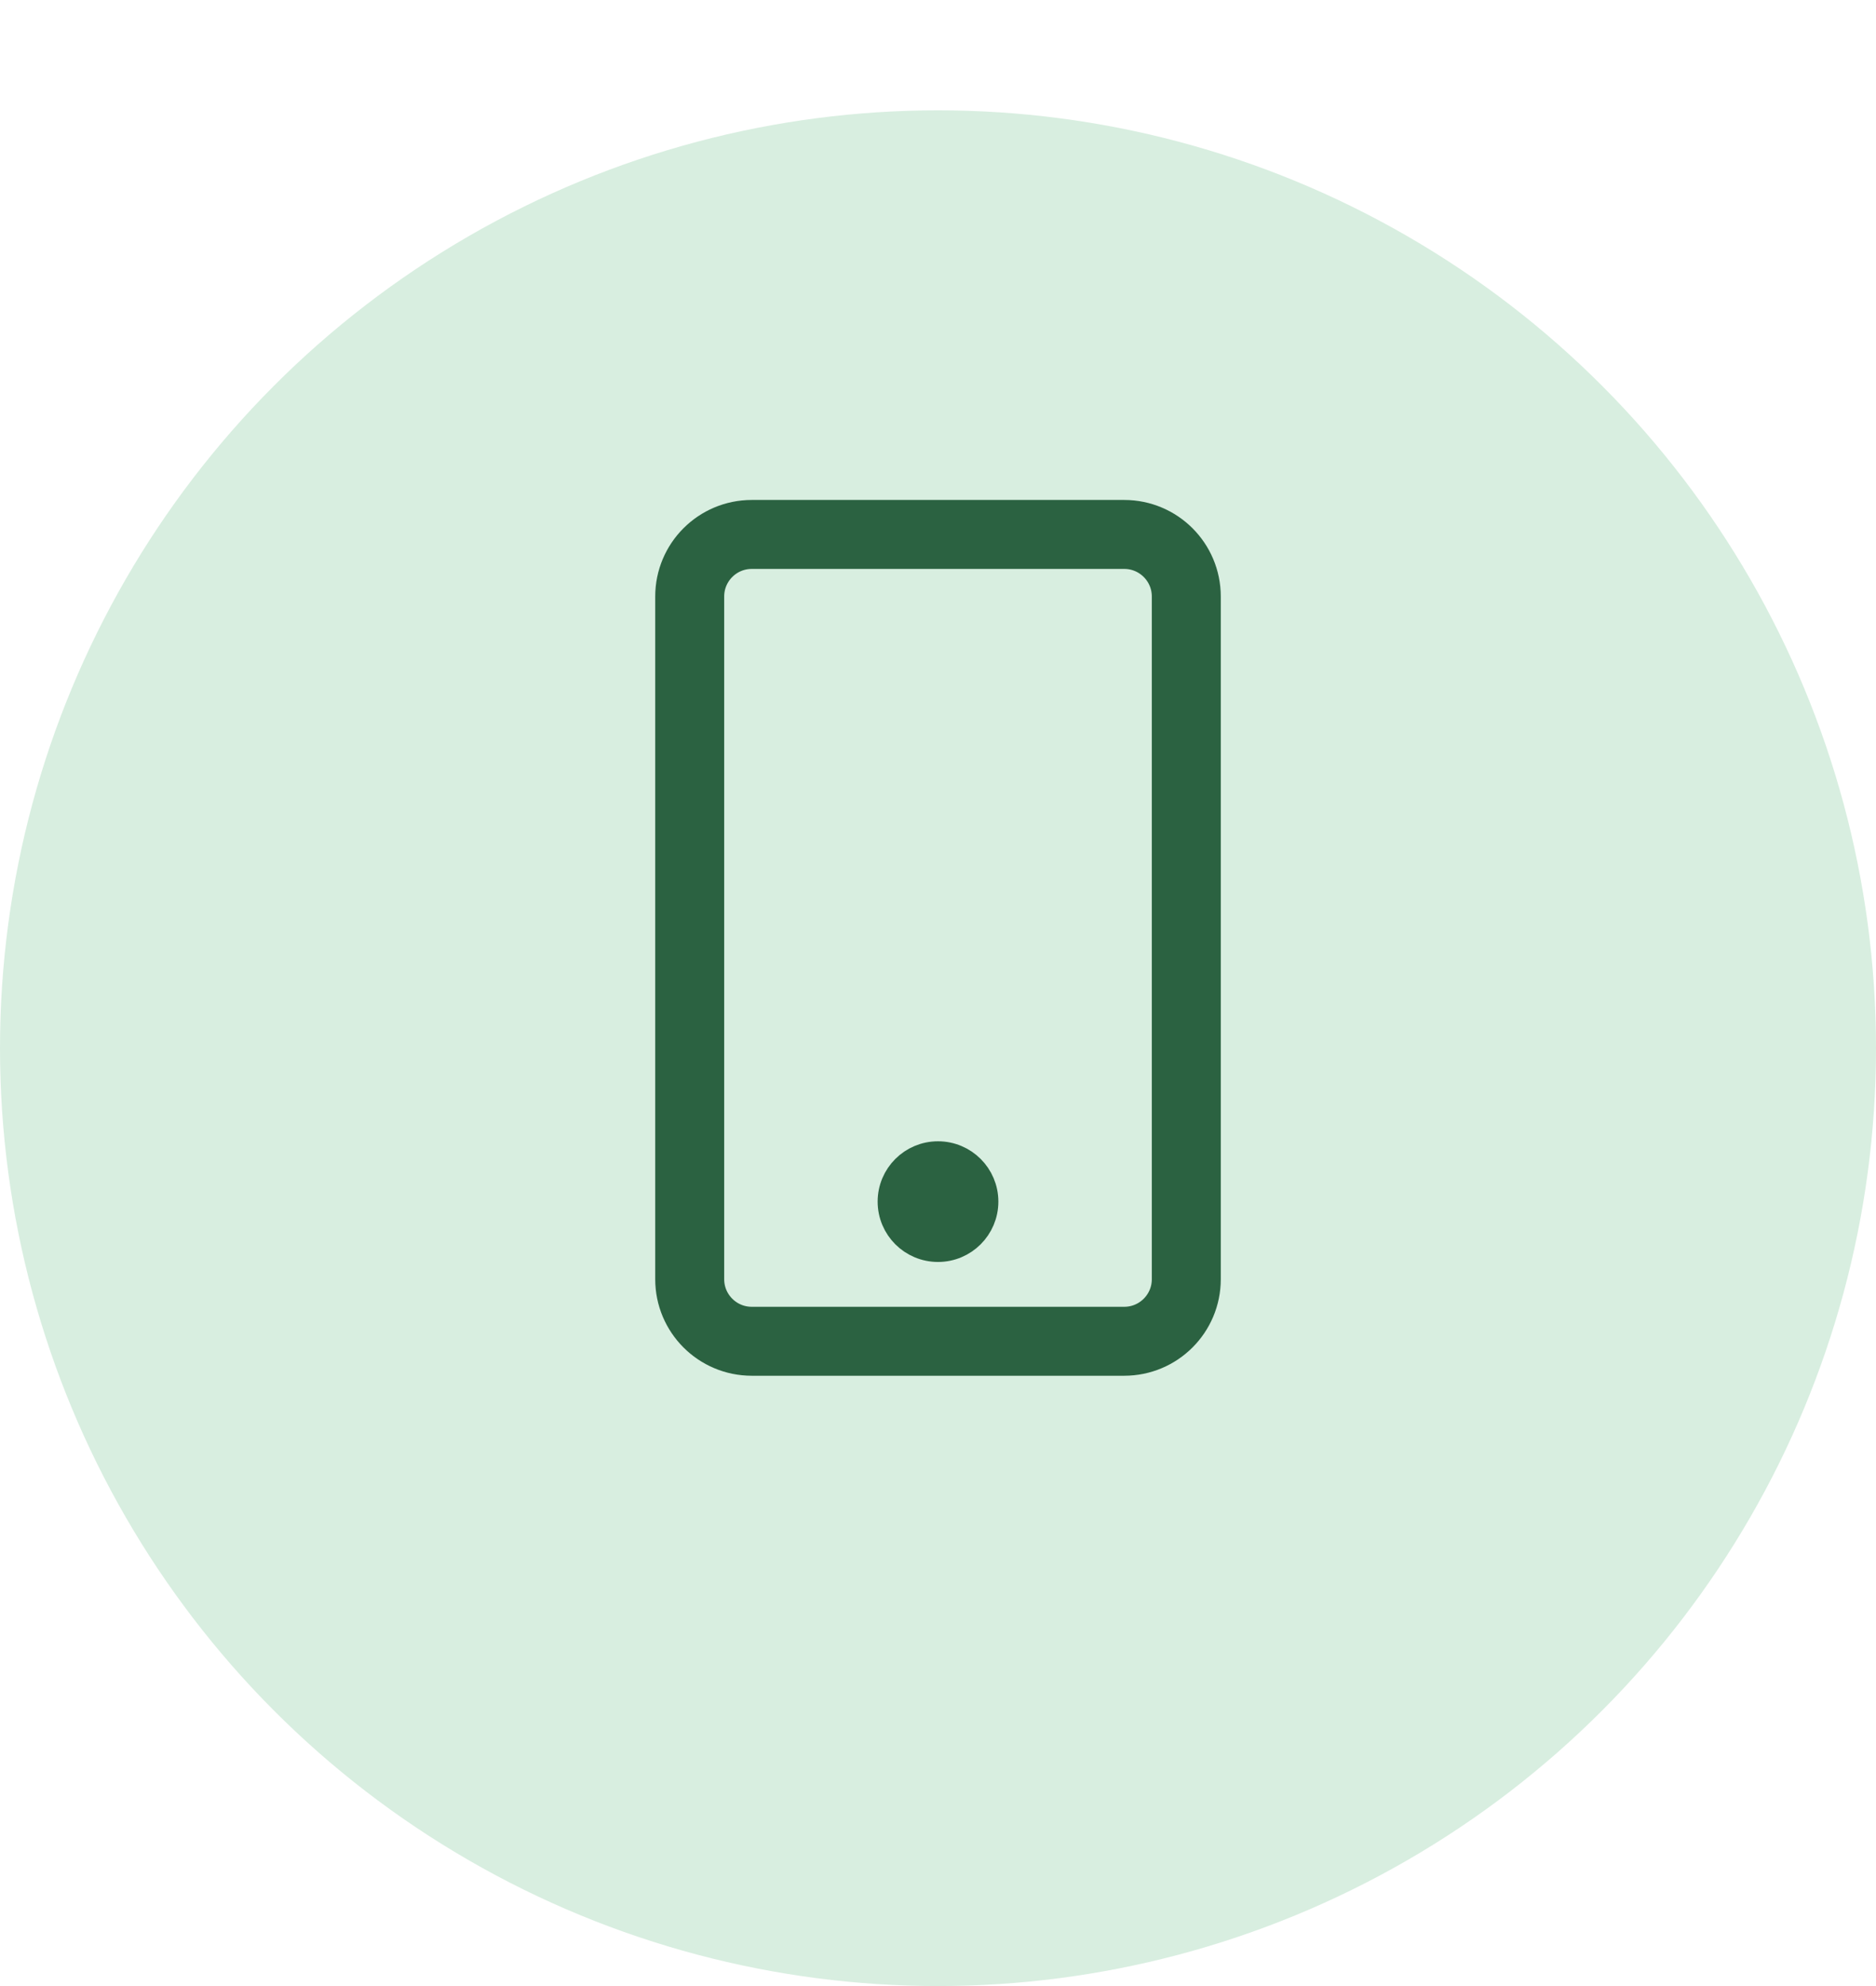 <svg width="68" height="72" viewBox="0 0 68 72" fill="none" xmlns="http://www.w3.org/2000/svg">
    <g filter="url(#filter0_d_3815_35196)">
        <circle cx="34" cy="34" r="34" fill="#D8EEE0" />
    </g>
    <path
        d="M43 21.625V46.375C43 47.618 41.993 48.625 40.75 48.625H27.25C26.007 48.625 25 47.618 25 46.375V21.625C25 20.382 26.007 19.375 27.25 19.375H40.75C41.993 19.375 43 20.382 43 21.625Z"
        stroke="#2B6241" stroke-width="2.5" stroke-linecap="round"
        stroke-linejoin="round" />
    <path
        d="M34 41.875C34.932 41.875 35.688 42.63 35.688 43.562C35.688 44.495 34.932 45.25 34 45.25C33.068 45.25 32.312 44.495 32.312 43.562C32.312 42.63 33.068 41.875 34 41.875Z"
        fill="#2B6241" stroke="#2B6241" />
    <defs>
        <filter id="filter0_d_3815_35196" x="0" y="0" width="68" height="72"
            filterUnits="userSpaceOnUse" color-interpolation-filters="sRGB">
            <feFlood flood-opacity="0" result="BackgroundImageFix" />
            <feColorMatrix in="SourceAlpha" type="matrix"
                values="0 0 0 0 0 0 0 0 0 0 0 0 0 0 0 0 0 0 127 0"
                result="hardAlpha" />
            <feOffset dy="4" />
            <feComposite in2="hardAlpha" operator="out" />
            <feColorMatrix type="matrix"
                values="0 0 0 0 0.612 0 0 0 0 0.827 0 0 0 0 0.698 0 0 0 1 0" />
            <feBlend mode="normal" in2="BackgroundImageFix"
                result="effect1_dropShadow_3815_35196" />
            <feBlend mode="normal" in="SourceGraphic"
                in2="effect1_dropShadow_3815_35196" result="shape" />
        </filter>
    </defs>
</svg>
